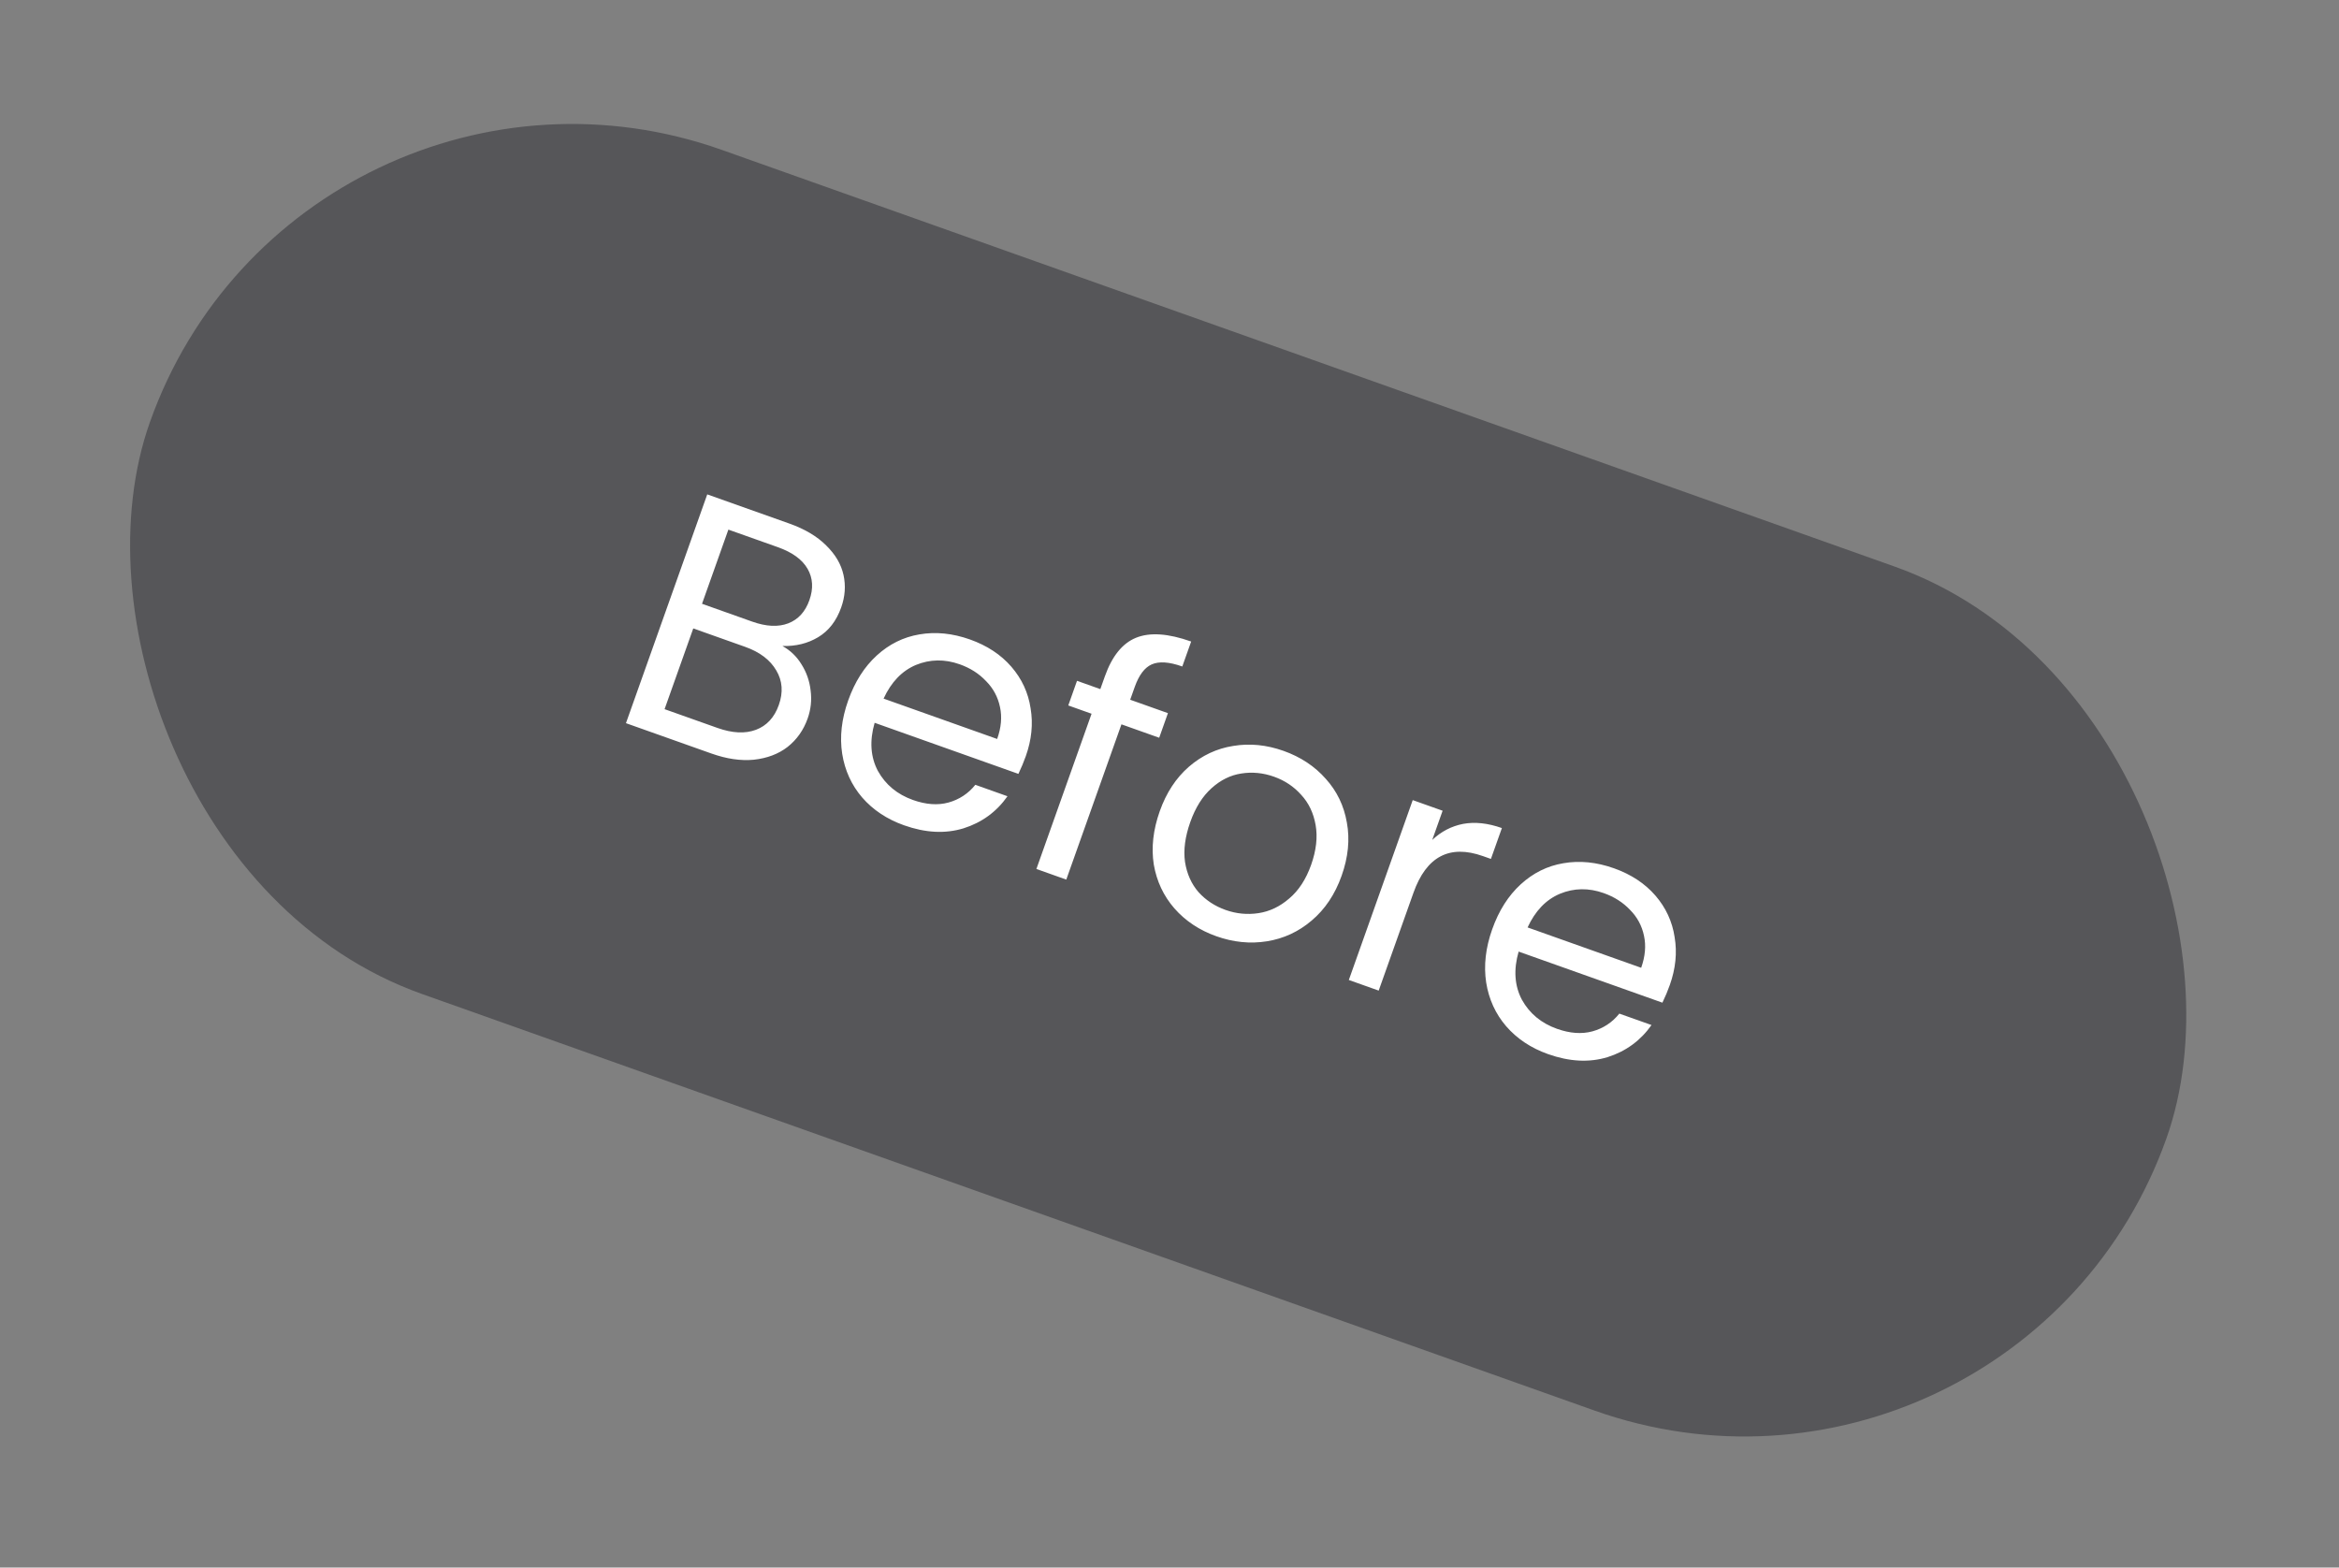 <svg width="94" height="63" viewBox="0 0 94 63" fill="none" xmlns="http://www.w3.org/2000/svg">
<rect x="0" y="0" width="94" height="63" fill="#808080" stroke="none"/>
<rect opacity="0.5" x="12.053" width="86" height="36" rx="18" transform="rotate(19.56 12.053 0)" fill="#2D2D33"/>
<path d="M31.443 25.963C31.758 26.135 32.013 26.379 32.208 26.696C32.411 27.016 32.534 27.366 32.577 27.748C32.628 28.133 32.588 28.51 32.457 28.879C32.291 29.346 32.023 29.725 31.651 30.019C31.282 30.304 30.83 30.475 30.295 30.533C29.771 30.584 29.202 30.501 28.586 30.282L25.156 29.064L28.423 19.869L31.721 21.041C32.345 21.262 32.84 21.557 33.205 21.924C33.572 22.283 33.804 22.677 33.899 23.107C33.994 23.537 33.963 23.972 33.807 24.411C33.613 24.957 33.303 25.357 32.876 25.611C32.46 25.86 31.983 25.977 31.443 25.963ZM28.213 24.266L30.231 24.983C30.794 25.183 31.276 25.206 31.678 25.052C32.079 24.897 32.363 24.587 32.528 24.121C32.694 23.654 32.67 23.235 32.456 22.862C32.242 22.488 31.844 22.199 31.264 21.992L29.272 21.285L28.213 24.266ZM28.832 29.255C29.43 29.468 29.946 29.493 30.38 29.33C30.814 29.167 31.121 28.835 31.299 28.334C31.48 27.824 31.446 27.361 31.198 26.946C30.952 26.522 30.535 26.205 29.945 25.996L27.861 25.256L26.708 28.501L28.832 29.255ZM41.225 30.39C41.144 30.619 41.045 30.856 40.928 31.102L35.15 29.049C34.941 29.777 34.984 30.421 35.28 30.982C35.588 31.537 36.059 31.927 36.692 32.152C37.211 32.336 37.684 32.371 38.111 32.255C38.55 32.134 38.912 31.896 39.197 31.541L40.489 32.001C40.049 32.627 39.461 33.056 38.724 33.29C37.99 33.515 37.193 33.474 36.331 33.168C35.645 32.924 35.084 32.551 34.648 32.05C34.221 31.551 33.953 30.966 33.846 30.294C33.741 29.613 33.821 28.898 34.087 28.151C34.352 27.403 34.735 26.801 35.234 26.345C35.733 25.888 36.304 25.606 36.946 25.497C37.601 25.383 38.28 25.451 38.984 25.701C39.67 25.945 40.223 26.31 40.645 26.796C41.066 27.283 41.324 27.84 41.418 28.468C41.524 29.09 41.459 29.73 41.225 30.39ZM40.074 29.699C40.237 29.241 40.275 28.814 40.188 28.417C40.104 28.011 39.916 27.662 39.624 27.37C39.343 27.072 38.992 26.848 38.57 26.698C37.963 26.483 37.376 26.492 36.807 26.725C36.248 26.962 35.815 27.413 35.51 28.077L40.074 29.699ZM46.586 29.65L45.069 29.111L42.852 35.351L41.651 34.924L43.868 28.685L42.932 28.352L43.283 27.362L44.22 27.695L44.403 27.181C44.69 26.372 45.106 25.856 45.651 25.633C46.207 25.405 46.947 25.455 47.871 25.783L47.514 26.786C46.987 26.598 46.575 26.571 46.281 26.704C45.998 26.831 45.772 27.132 45.603 27.607L45.42 28.122L46.937 28.661L46.586 29.65ZM48.879 37.626C48.202 37.386 47.641 37.013 47.197 36.508C46.761 36.007 46.484 35.418 46.368 34.743C46.263 34.062 46.343 33.348 46.609 32.6C46.871 31.861 47.261 31.267 47.778 30.816C48.306 30.36 48.901 30.081 49.561 29.979C50.224 29.868 50.899 29.934 51.585 30.178C52.271 30.422 52.836 30.796 53.281 31.301C53.729 31.797 54.011 32.382 54.128 33.058C54.253 33.736 54.183 34.449 53.917 35.197C53.652 35.944 53.25 36.544 52.713 36.997C52.188 37.445 51.589 37.722 50.917 37.83C50.244 37.938 49.565 37.87 48.879 37.626ZM49.254 36.571C49.685 36.724 50.126 36.767 50.576 36.699C51.026 36.631 51.437 36.435 51.809 36.112C52.191 35.792 52.484 35.341 52.691 34.761C52.897 34.18 52.958 33.647 52.873 33.161C52.788 32.676 52.595 32.27 52.294 31.946C51.997 31.612 51.633 31.369 51.202 31.216C50.762 31.059 50.321 31.017 49.88 31.088C49.451 31.153 49.054 31.349 48.691 31.676C48.327 32.002 48.042 32.456 47.836 33.036C47.627 33.625 47.556 34.16 47.623 34.639C47.699 35.122 47.881 35.528 48.17 35.859C48.462 36.18 48.823 36.418 49.254 36.571ZM57.559 33.757C57.917 33.418 58.33 33.204 58.798 33.112C59.275 33.024 59.795 33.08 60.358 33.28L59.917 34.52L59.601 34.408C58.255 33.93 57.323 34.421 56.804 35.881L55.407 39.812L54.207 39.385L56.775 32.156L57.976 32.583L57.559 33.757ZM67.107 39.586C67.026 39.815 66.927 40.052 66.809 40.297L61.031 38.244C60.822 38.972 60.866 39.617 61.162 40.178C61.47 40.733 61.94 41.123 62.573 41.348C63.092 41.532 63.565 41.566 63.993 41.451C64.432 41.33 64.794 41.092 65.078 40.737L66.371 41.196C65.931 41.822 65.342 42.252 64.606 42.486C63.872 42.711 63.074 42.67 62.212 42.364C61.526 42.12 60.966 41.747 60.53 41.245C60.102 40.747 59.835 40.162 59.727 39.49C59.623 38.809 59.703 38.094 59.969 37.347C60.234 36.599 60.617 35.997 61.115 35.541C61.614 35.084 62.185 34.801 62.828 34.693C63.483 34.579 64.162 34.647 64.865 34.897C65.551 35.141 66.105 35.506 66.527 35.992C66.948 36.479 67.206 37.036 67.3 37.663C67.406 38.285 67.341 38.926 67.107 39.586ZM65.956 38.895C66.118 38.437 66.156 38.01 66.07 37.613C65.986 37.207 65.798 36.858 65.506 36.565C65.225 36.268 64.874 36.044 64.452 35.894C63.845 35.678 63.257 35.687 62.689 35.921C62.129 36.158 61.697 36.609 61.391 37.273L65.956 38.895Z" fill="white"/>
</svg>
